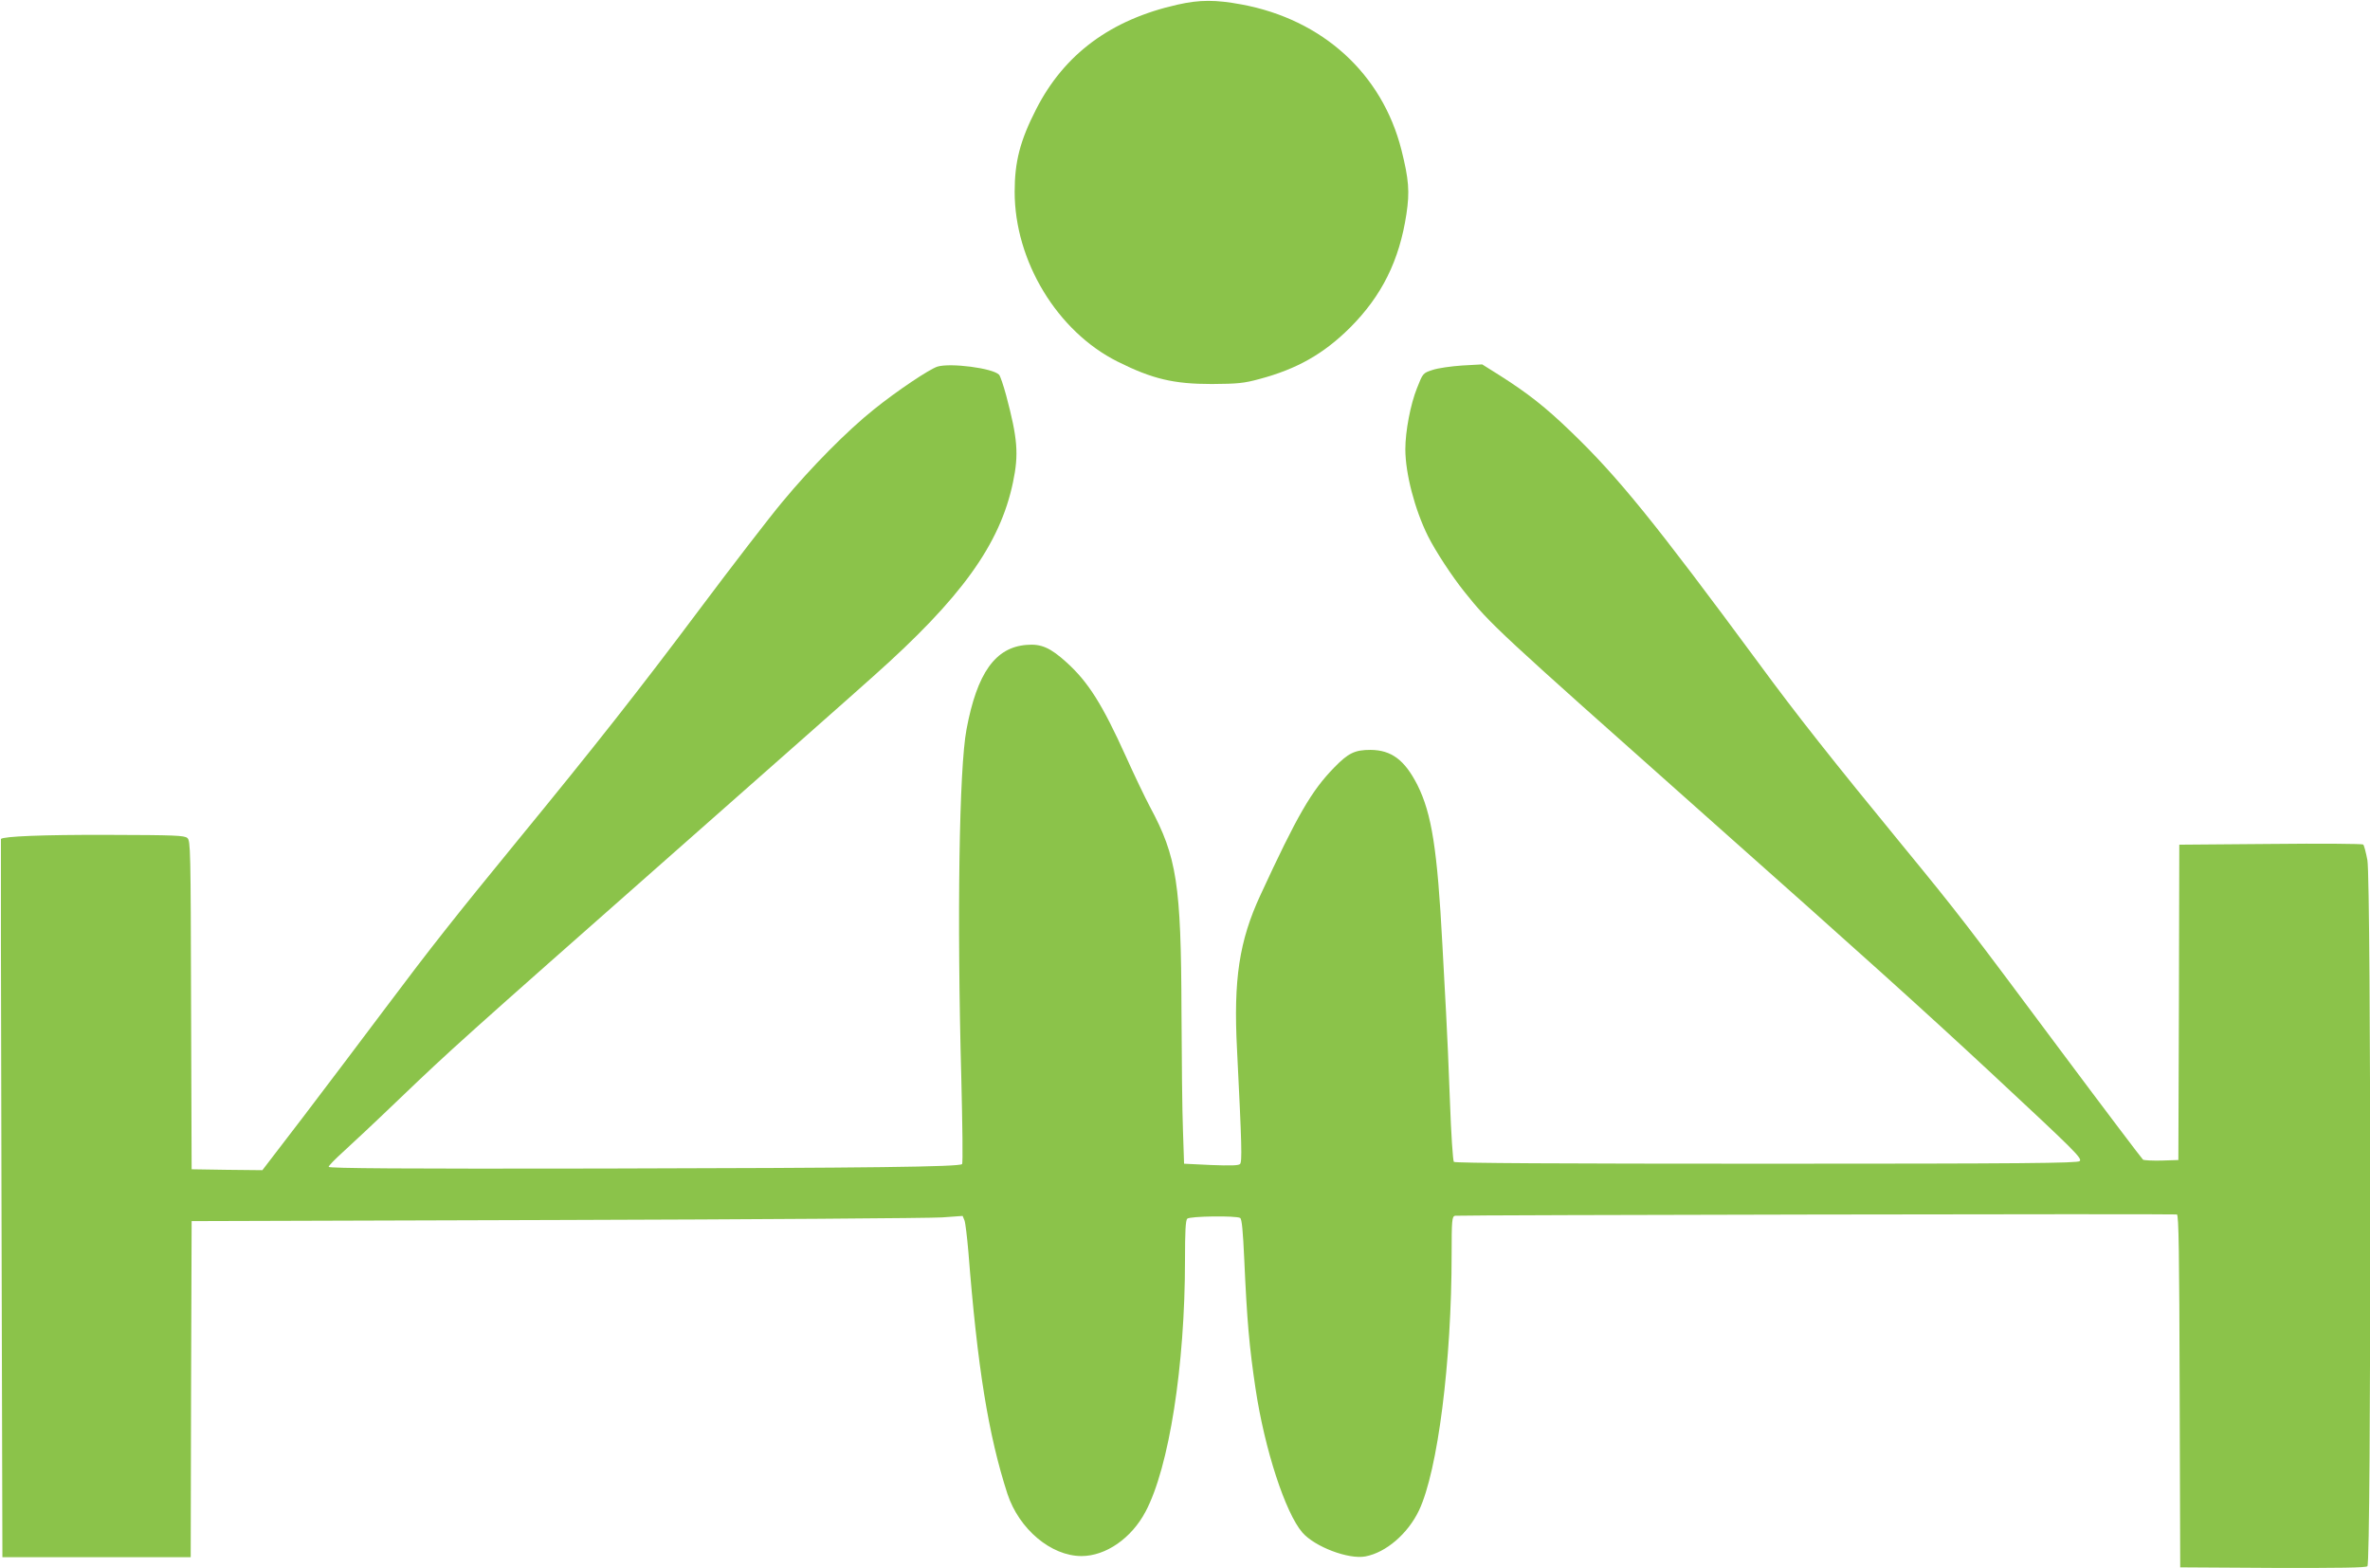 <?xml version="1.0" standalone="no"?>
<!DOCTYPE svg PUBLIC "-//W3C//DTD SVG 20010904//EN"
 "http://www.w3.org/TR/2001/REC-SVG-20010904/DTD/svg10.dtd">
<svg version="1.0" xmlns="http://www.w3.org/2000/svg"
 width="1280pt" height="847pt" viewBox="0 0 1280 847"
 preserveAspectRatio="xMidYMid meet">
<g transform="translate(0,847) scale(0.1,-0.1)"
fill="#8bc34a" stroke="none">
<path d="M6360 8445 c-361 -81 -612 -267 -764 -565 -87 -170 -116 -284 -116
-446 0 -374 230 -754 556 -917 188 -94 303 -121 509 -121 139 1 173 4 257 27
203 54 347 136 489 277 172 172 267 363 305 615 18 119 13 186 -27 345 -104
412 -426 705 -864 786 -141 26 -225 26 -345 -1z"/>
<path d="M5063 6490 c-44 -14 -219 -131 -343 -231 -143 -114 -339 -312 -494
-499 -71 -85 -275 -350 -454 -589 -315 -421 -562 -735 -977 -1241 -335 -409
-471 -581 -710 -900 -126 -168 -327 -434 -448 -593 l-220 -287 -191 2 -191 3
-3 886 c-2 844 -3 887 -20 903 -17 14 -62 16 -433 17 -351 1 -560 -8 -574 -22
-1 -2 0 -876 3 -1941 l5 -1938 508 0 509 0 2 908 3 907 1970 6 c1084 3 2020
10 2082 14 l112 8 10 -24 c5 -13 14 -89 21 -169 49 -626 108 -990 211 -1308
63 -191 236 -336 400 -336 131 0 270 96 346 240 127 239 213 788 213 1359 0
151 3 214 12 223 14 14 265 17 286 4 9 -6 15 -69 22 -223 15 -335 27 -471 61
-699 49 -327 161 -671 253 -777 67 -77 249 -146 340 -129 112 21 230 123 290
249 101 214 176 802 176 1383 0 184 2 203 18 208 14 4 3863 11 3899 7 10 -1
13 -202 15 -953 l3 -953 499 -3 c360 -1 503 1 512 9 21 17 20 3696 0 3813 -8
43 -18 81 -23 85 -4 4 -230 6 -500 3 l-493 -4 -2 -852 -3 -851 -90 -3 c-49 -1
-95 1 -101 5 -6 5 -206 269 -444 588 -515 691 -550 737 -856 1110 -374 456
-575 710 -773 980 -566 767 -763 1010 -1018 1255 -137 132 -230 205 -384 303
l-94 59 -108 -6 c-59 -4 -131 -14 -160 -24 -52 -17 -52 -17 -84 -98 -35 -87
-63 -233 -63 -330 0 -131 51 -326 122 -469 41 -82 129 -216 196 -300 144 -180
172 -205 1297 -1205 865 -768 1180 -1052 1550 -1396 452 -421 492 -460 477
-475 -10 -11 -306 -14 -1692 -14 -1107 0 -1682 3 -1688 10 -5 6 -15 152 -21
325 -6 173 -16 389 -21 480 -5 91 -14 257 -20 370 -27 511 -57 705 -135 861
-69 135 -140 188 -253 189 -85 0 -120 -17 -196 -95 -123 -126 -199 -257 -399
-690 -114 -246 -146 -455 -126 -834 26 -519 28 -606 16 -618 -9 -8 -52 -9
-157 -5 l-145 7 -6 180 c-4 99 -7 389 -8 645 -2 683 -25 833 -170 1102 -27 51
-86 174 -130 272 -127 281 -203 402 -320 508 -88 80 -138 102 -217 95 -168
-13 -267 -151 -324 -456 -40 -210 -52 -1019 -28 -1888 6 -249 9 -456 4 -460
-15 -15 -493 -21 -1941 -24 -1076 -2 -1480 1 -1480 9 0 6 34 41 75 78 41 37
181 168 310 292 278 266 322 306 1485 1332 495 437 977 862 1070 946 477 424
686 714 756 1049 32 152 25 237 -37 470 -15 55 -32 105 -38 111 -34 36 -263
65 -333 44z"/>
</g>
</svg>
